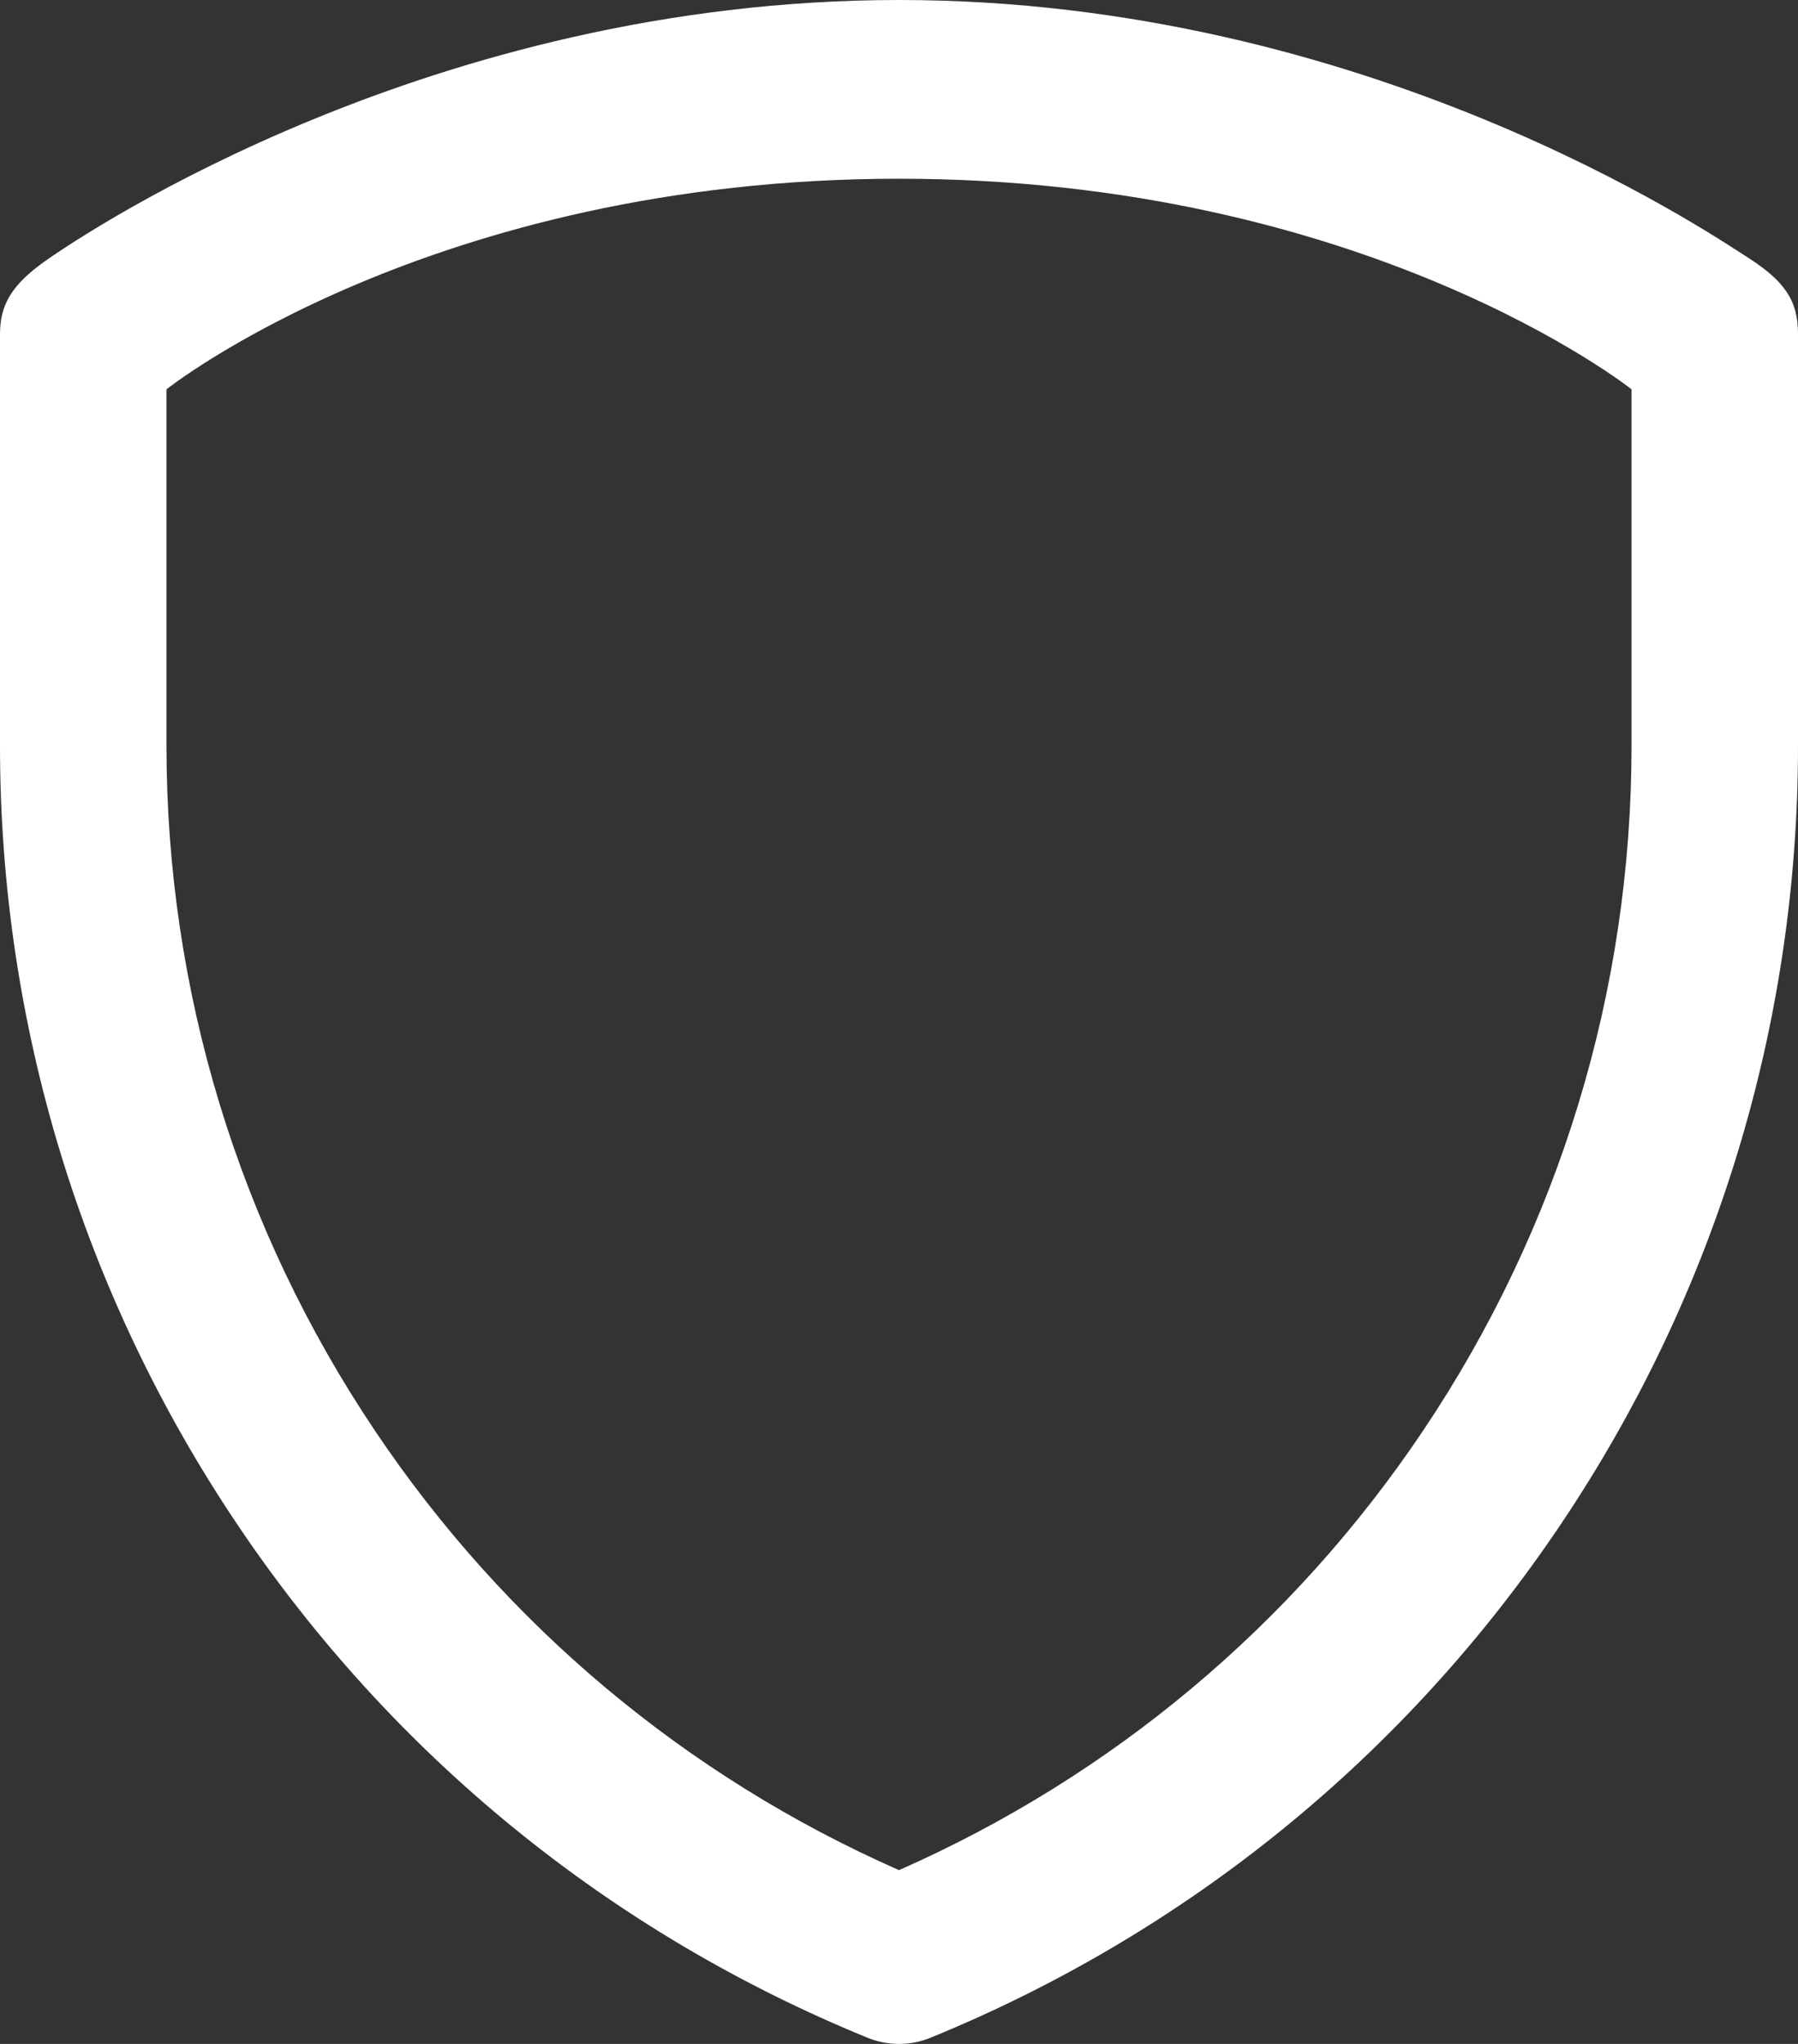 <?xml version="1.0" encoding="UTF-8"?>
<svg xmlns="http://www.w3.org/2000/svg" width="704" height="800" viewBox="0 0 704 800" fill="none">
  <rect x="0" y="0" width="704" height="800" fill="#333333" stroke="none"/>
  <path d="M352 800C347.82 800 343.628 799.193 339.68 797.578C238.883 756.428 153.523 686.899 92.803 596.502C32.096 506.116 0 400.783 0 291.878V130.618C0 117.443 6.576 109.688 20.093 100.502C33.623 91.327 168.728 0 352 0C535.272 0 669.216 91.156 683.907 100.502C698.586 109.847 704 117.431 704 130.618V291.878C704 400.783 671.904 506.116 611.197 596.502C550.477 686.887 465.117 756.416 364.32 797.578C360.372 799.193 356.192 800 352 800ZM65.181 152.379V291.878C65.181 387.78 93.439 480.538 146.911 560.135C197.89 636.024 268.596 695.217 352 731.976C435.404 695.217 506.11 636.024 557.089 560.135C610.561 480.538 638.819 387.768 638.819 291.878V152.379C638.819 152.379 535.187 69.957 352 69.957C168.813 69.957 65.181 152.379 65.181 152.379Z" fill="white"></path>
</svg>
